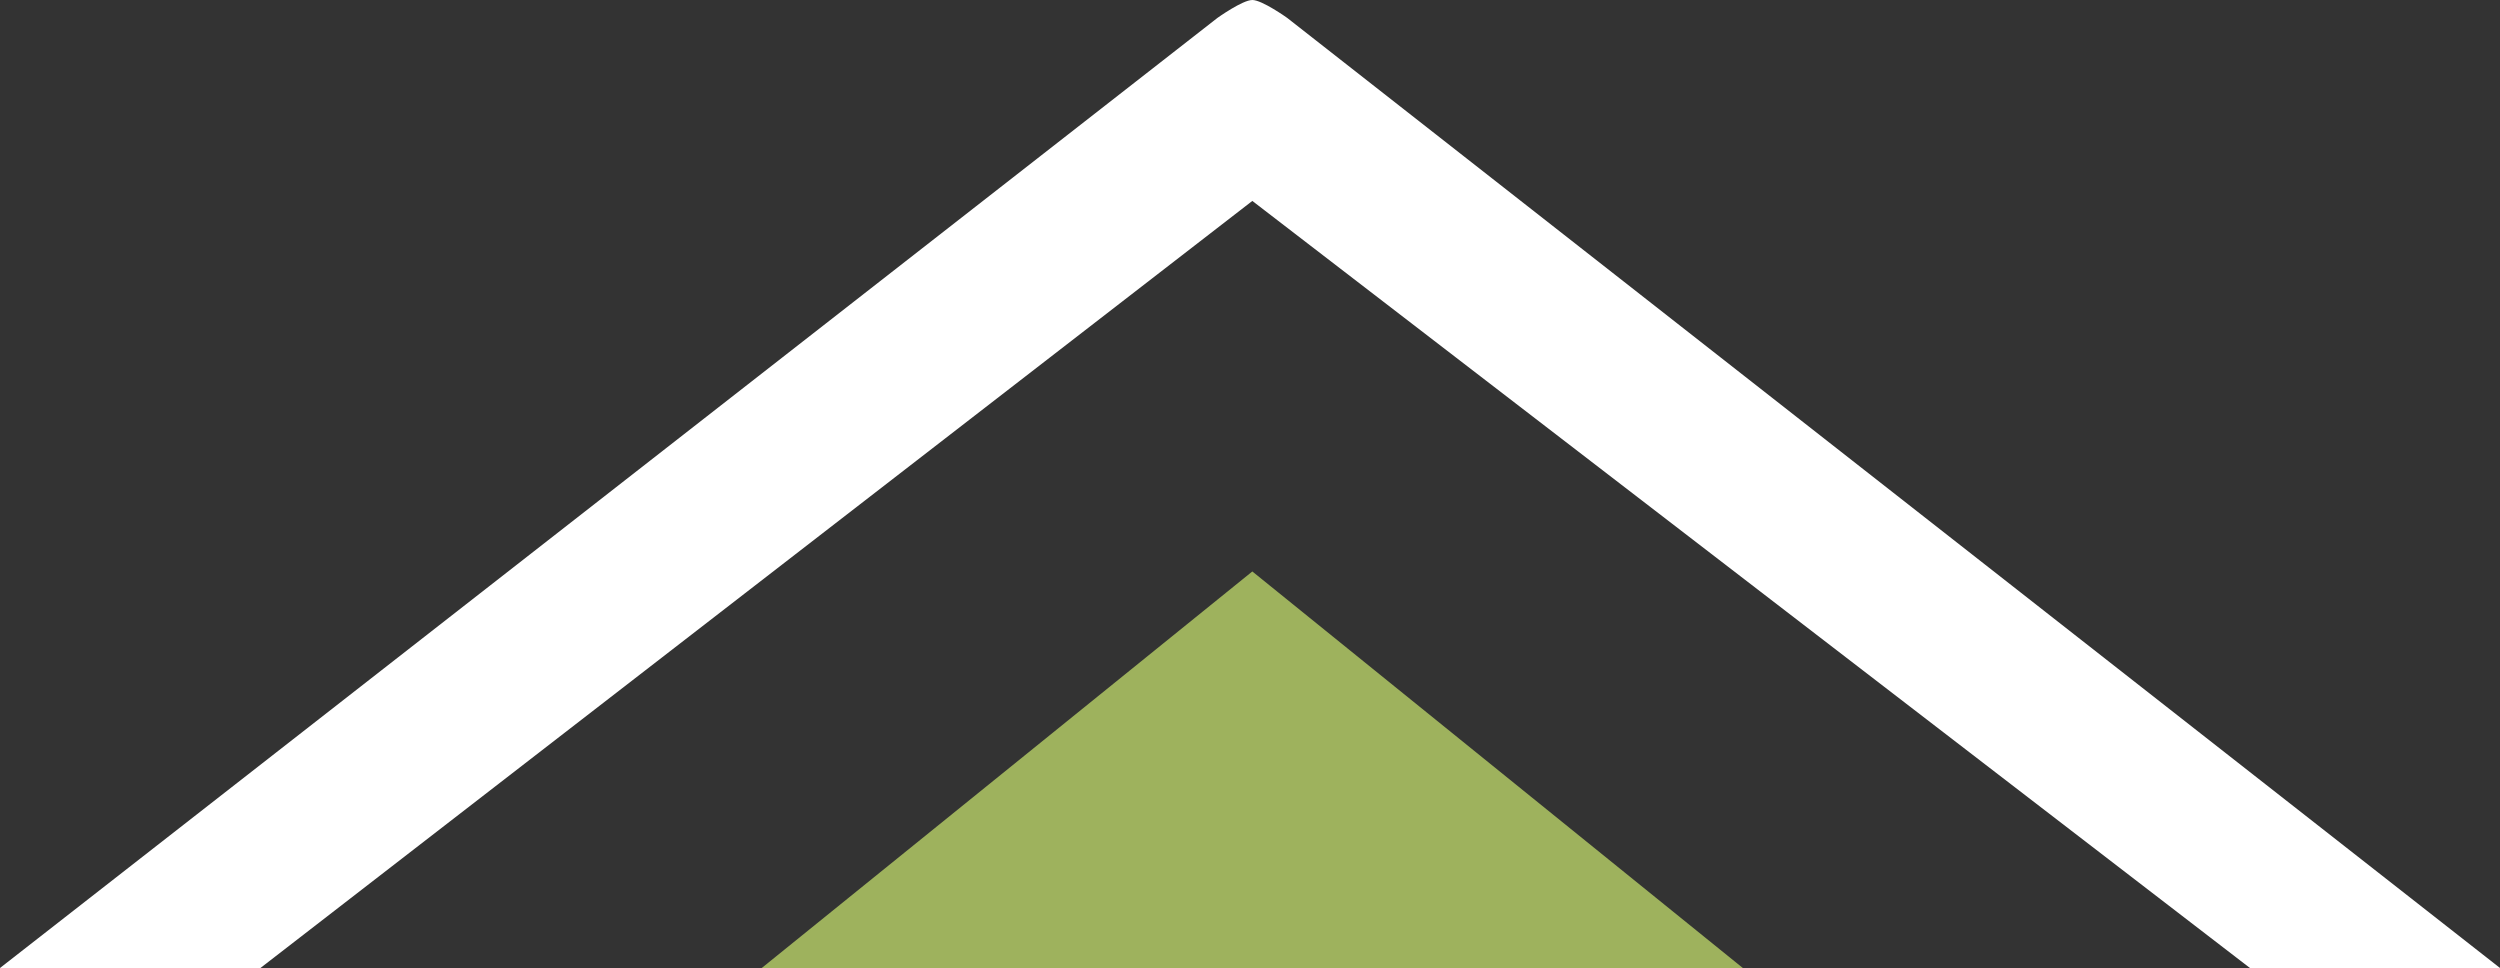 <svg xmlns="http://www.w3.org/2000/svg" viewBox="0 0 296.13 114.66"><rect x="0" y="0" width="296.13" height="114.66" fill="#333333" stroke="none"/><defs><style>.cls-1{fill:#fff;}.cls-2{fill:#9eb25d;}</style></defs><title>southpointechurch-main</title><g id="Layer_2" data-name="Layer 2"><g id="Layer_1-2" data-name="Layer 1"><path class="cls-1" d="M0,114.66H30.85L148.34,23.8l118.17,90.86h29.62L152.47,2.12S149.5,0,148.34,0s-4.13,2.12-4.13,2.12Z"/><polygon class="cls-2" points="90.23 114.66 148.34 67.69 206.44 114.66 90.23 114.66"/></g></g></svg>